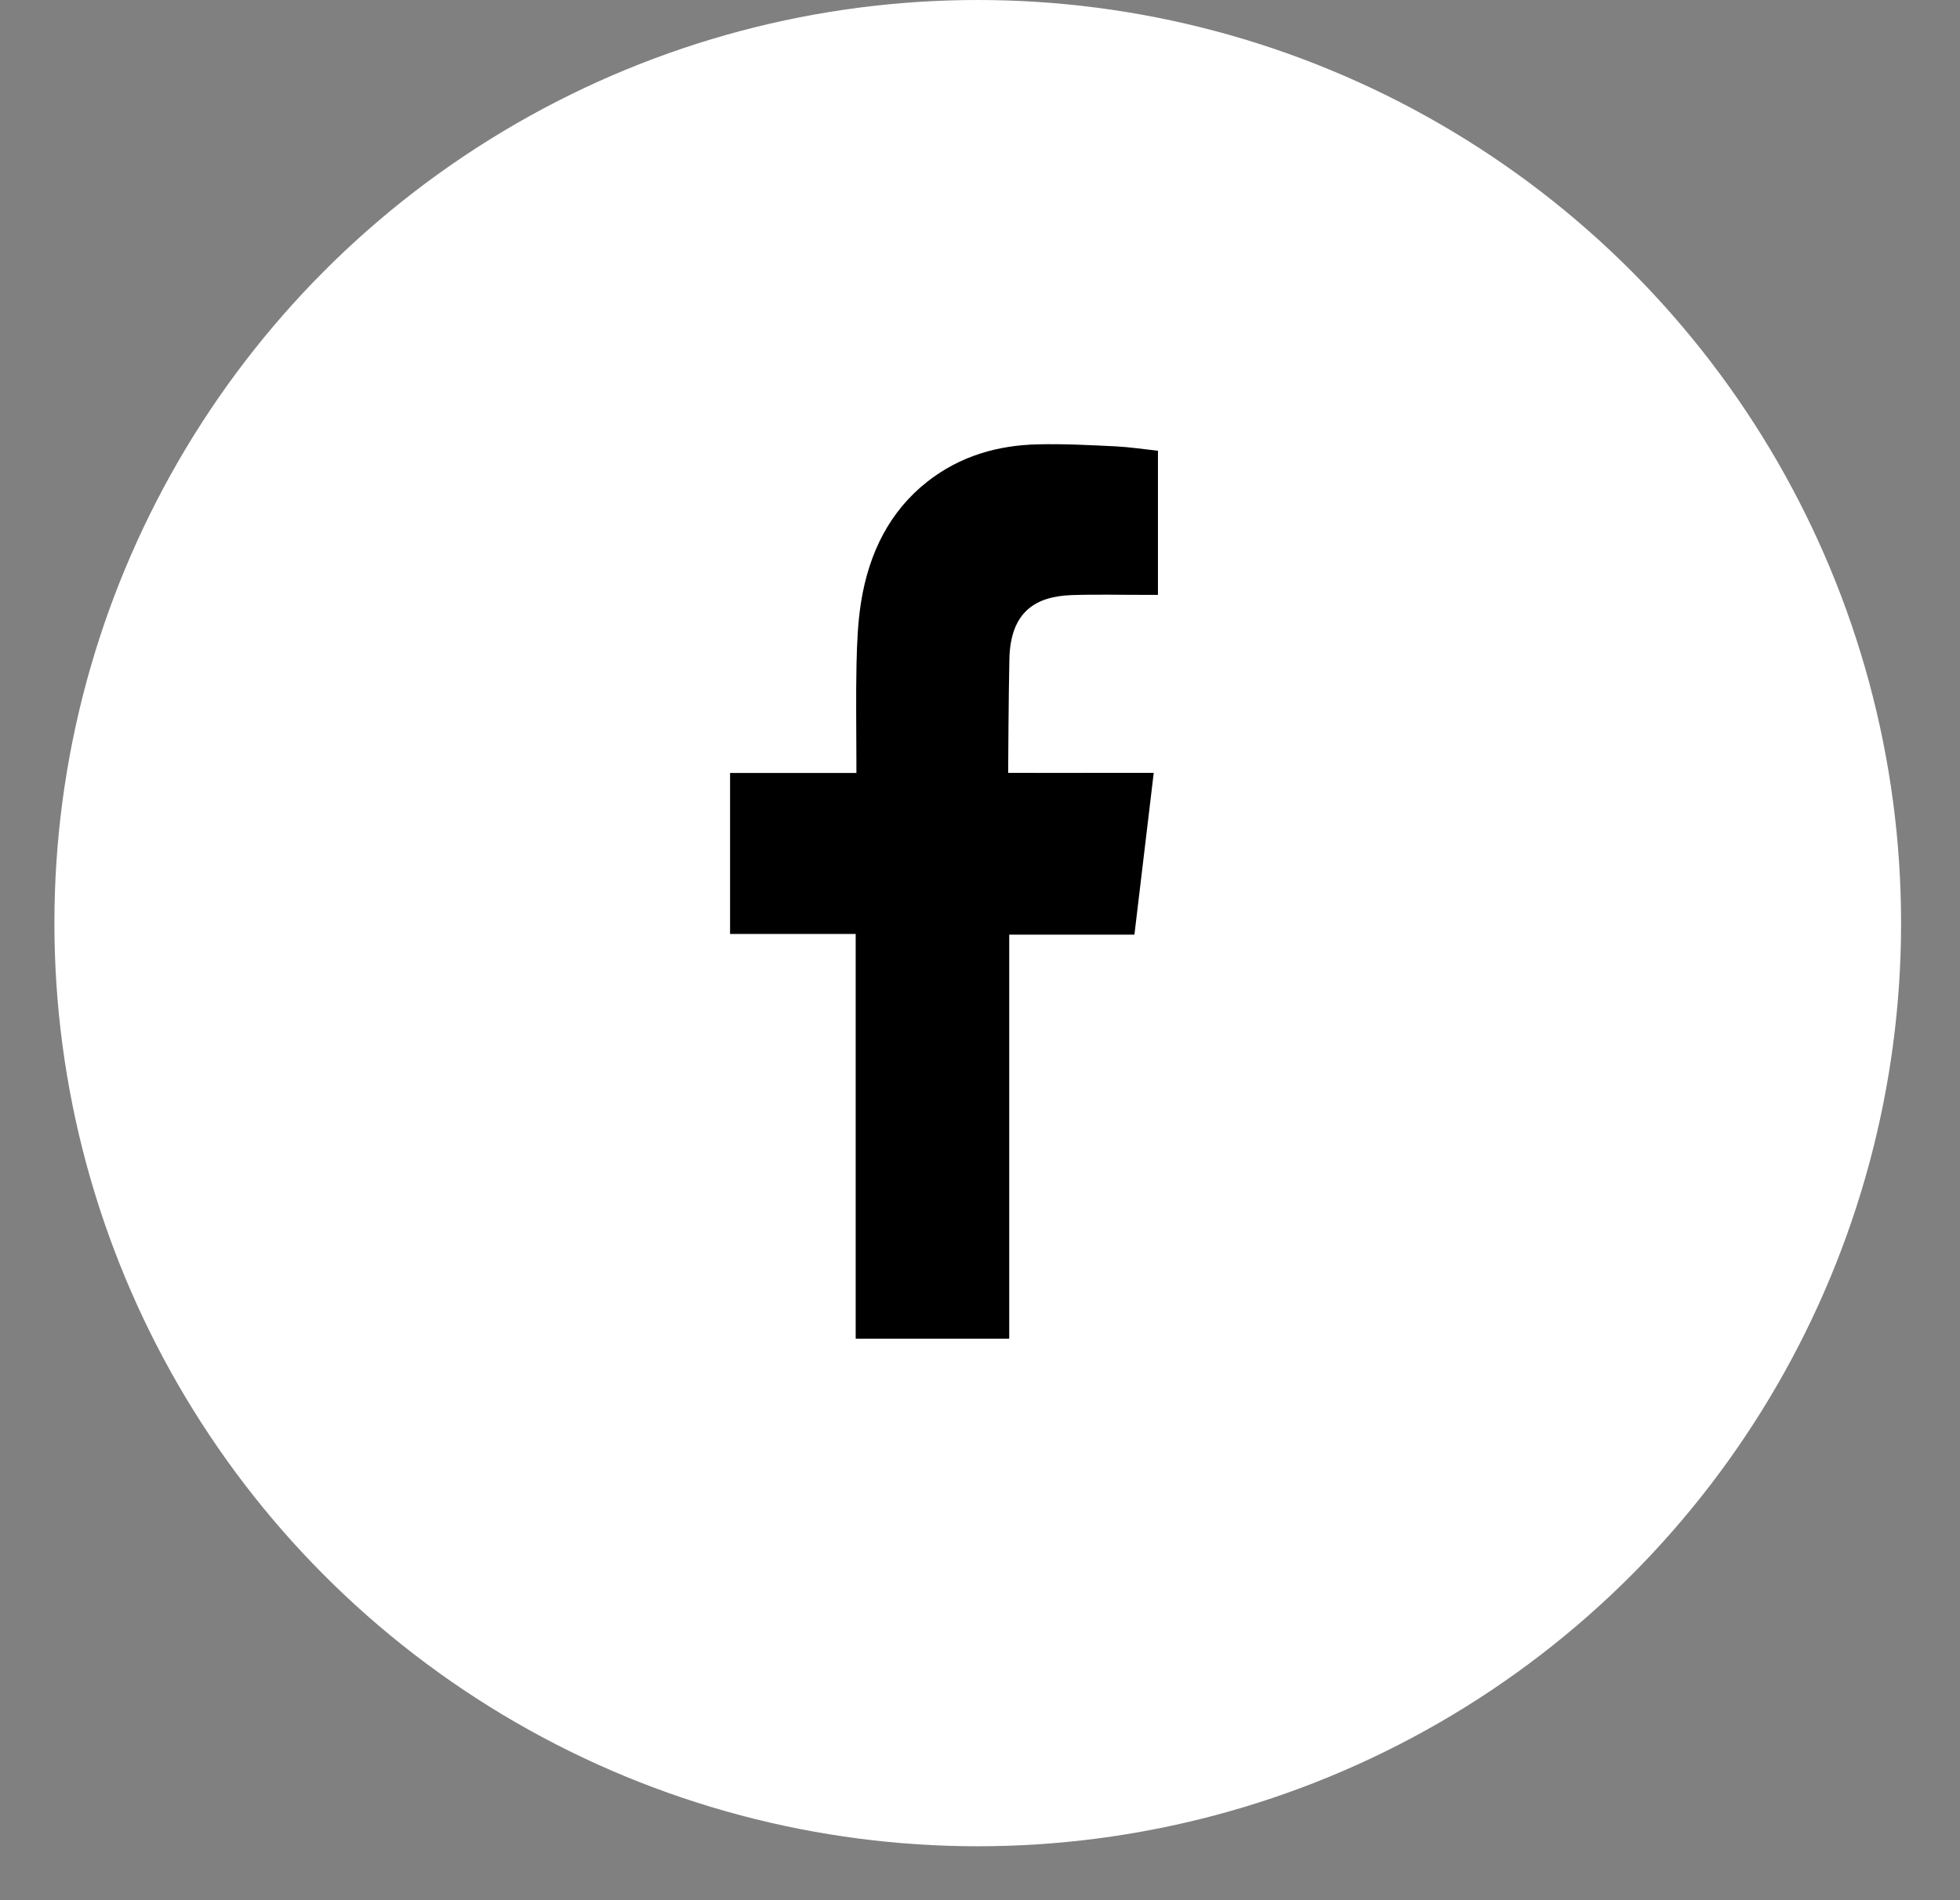 <svg width="33" height="32" viewBox="0 0 33 32" fill="none" xmlns="http://www.w3.org/2000/svg">
<rect x="0" y="0" width="33" height="32" fill="#808080" stroke="none"/>
<circle cx="16.462" cy="15.546" r="15.546" fill="white"/>
<path fill-rule="evenodd" clip-rule="evenodd" d="M18.036 10.022C18.464 10.007 18.891 10.019 19.32 10.018H19.496V7.591C19.267 7.566 19.028 7.53 18.79 7.517C18.351 7.496 17.912 7.472 17.473 7.483C16.803 7.498 16.168 7.677 15.615 8.11C14.98 8.609 14.631 9.309 14.498 10.136C14.443 10.478 14.429 10.831 14.421 11.178C14.409 11.723 14.419 12.267 14.419 12.813V13.017H12.292V15.728H14.407V22.544H16.992V15.74H19.1C19.209 14.837 19.314 13.944 19.425 13.015C19.255 13.015 19.102 13.015 18.951 13.015C18.351 13.018 16.974 13.015 16.974 13.015C16.974 13.015 16.981 11.671 16.995 11.088C17.016 10.289 17.45 10.045 18.036 10.022Z" fill="black"/>
</svg>
